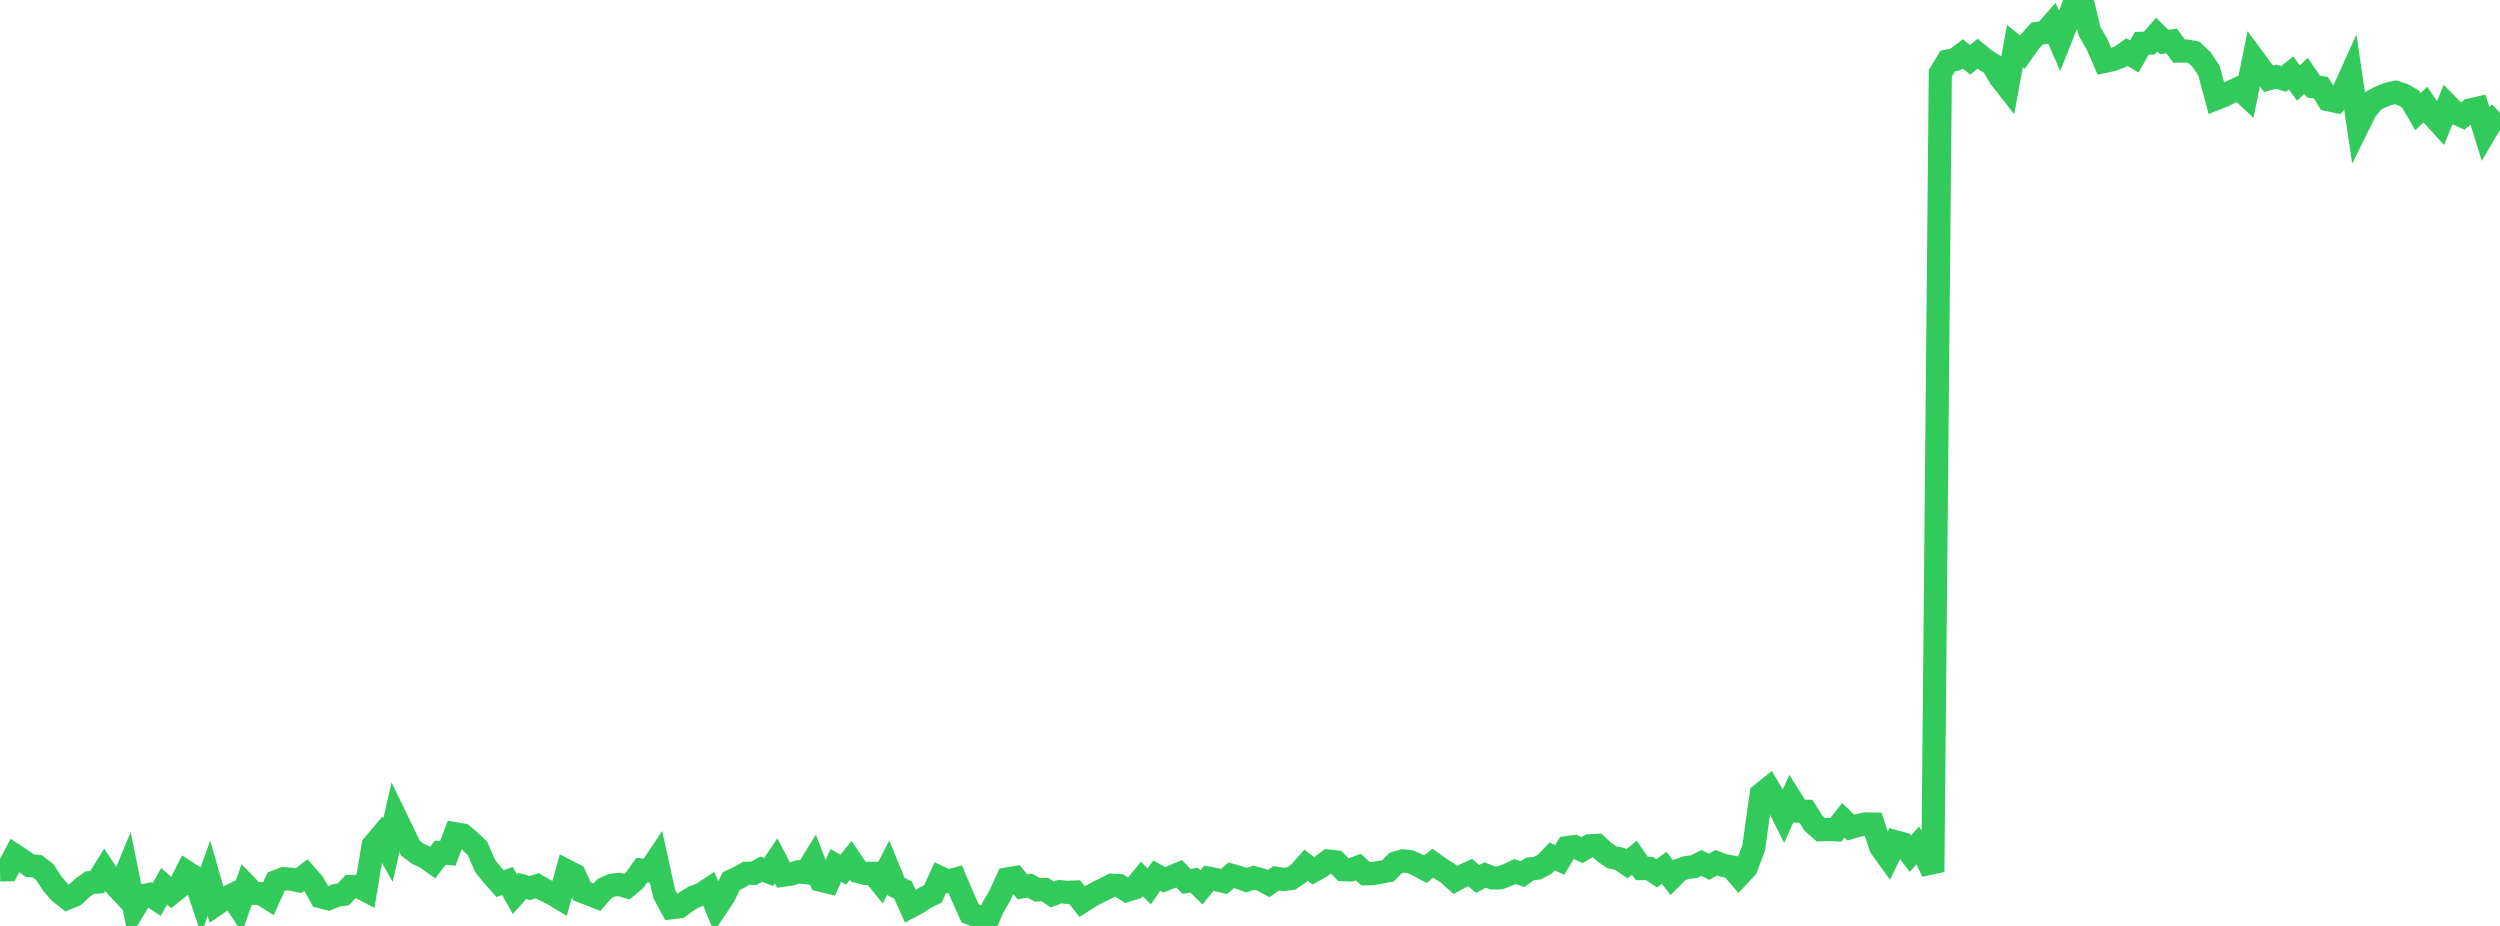 <?xml version="1.0" standalone="no"?>
<!DOCTYPE svg PUBLIC "-//W3C//DTD SVG 1.1//EN" "http://www.w3.org/Graphics/SVG/1.1/DTD/svg11.dtd">

<svg width="135" height="50" viewBox="0 0 135 50" preserveAspectRatio="none" 
  xmlns="http://www.w3.org/2000/svg"
  xmlns:xlink="http://www.w3.org/1999/xlink">


<polyline points="0.0, 46.975 0.403, 46.967 0.806, 46.197 1.209, 46.466 1.612, 46.744 2.015, 46.781 2.418, 47.09 2.821, 47.717 3.224, 48.179 3.627, 48.501 4.03, 48.338 4.433, 47.956 4.836, 47.664 5.239, 47.637 5.642, 46.985 6.045, 47.6 6.448, 48.032 6.851, 47.06 7.254, 49.05 7.657, 48.374 8.06, 48.301 8.463, 48.568 8.866, 47.855 9.269, 48.22 9.672, 47.899 10.075, 47.095 10.478, 47.355 10.881, 48.543 11.284, 47.424 11.687, 48.825 12.09, 48.553 12.493, 48.349 12.896, 48.962 13.299, 47.825 13.701, 48.241 14.104, 48.257 14.507, 48.508 14.91, 47.606 15.313, 47.45 15.716, 47.475 16.119, 47.558 16.522, 47.251 16.925, 47.707 17.328, 48.429 17.731, 48.529 18.134, 48.354 18.537, 48.296 18.94, 47.87 19.343, 47.863 19.746, 48.075 20.149, 45.652 20.552, 45.176 20.955, 45.899 21.358, 44.123 21.761, 44.952 22.164, 45.8 22.567, 46.105 22.97, 46.29 23.373, 46.576 23.776, 46.044 24.179, 46.081 24.582, 45.021 24.985, 45.091 25.388, 45.434 25.791, 45.825 26.194, 46.757 26.597, 47.26 27.0, 47.714 27.403, 47.578 27.806, 48.29 28.209, 47.839 28.612, 47.956 29.015, 47.828 29.418, 48.06 29.821, 48.256 30.224, 48.499 30.627, 47.041 31.03, 47.247 31.433, 48.134 31.836, 48.288 32.239, 48.448 32.642, 47.986 33.045, 47.803 33.448, 47.758 33.851, 47.878 34.254, 47.548 34.657, 46.987 35.06, 47.041 35.463, 46.438 35.866, 48.268 36.269, 49.018 36.672, 48.972 37.075, 48.675 37.478, 48.43 37.881, 48.284 38.284, 48.017 38.687, 48.993 39.09, 48.39 39.493, 47.57 39.896, 47.389 40.299, 47.158 40.701, 47.16 41.104, 46.939 41.507, 47.089 41.91, 46.489 42.313, 47.258 42.716, 47.2 43.119, 47.077 43.522, 47.126 43.925, 46.473 44.328, 47.536 44.731, 47.634 45.134, 46.732 45.537, 46.963 45.94, 46.462 46.343, 47.062 46.746, 47.166 47.149, 47.157 47.552, 47.653 47.955, 46.877 48.358, 47.86 48.761, 48.062 49.164, 48.955 49.567, 48.74 49.97, 48.468 50.373, 48.278 50.776, 47.395 51.179, 47.582 51.582, 47.476 51.985, 48.425 52.388, 49.32 52.791, 49.48 53.194, 50.0 53.597, 49.046 54.0, 48.342 54.403, 47.461 54.806, 47.392 55.209, 47.89 55.612, 47.825 56.015, 48.054 56.418, 48.033 56.821, 48.304 57.224, 48.148 57.627, 48.189 58.03, 48.17 58.433, 48.683 58.836, 48.426 59.239, 48.203 59.642, 48.009 60.045, 47.802 60.448, 47.822 60.851, 48.081 61.254, 47.956 61.657, 47.463 62.06, 47.866 62.463, 47.284 62.866, 47.508 63.269, 47.351 63.672, 47.183 64.075, 47.599 64.478, 47.528 64.881, 47.917 65.284, 47.423 65.687, 47.502 66.09, 47.599 66.493, 47.264 66.896, 47.379 67.299, 47.532 67.701, 47.397 68.104, 47.503 68.507, 47.715 68.91, 47.429 69.313, 47.49 69.716, 47.443 70.119, 47.174 70.522, 46.724 70.925, 47.024 71.328, 46.797 71.731, 46.496 72.134, 46.539 72.537, 46.96 72.94, 46.975 73.343, 46.821 73.746, 47.182 74.149, 47.173 74.552, 47.099 74.955, 47.021 75.358, 46.607 75.761, 46.488 76.164, 46.532 76.567, 46.717 76.97, 46.935 77.373, 46.611 77.776, 46.9 78.179, 47.152 78.582, 47.518 78.985, 47.3 79.388, 47.114 79.791, 47.462 80.194, 47.248 80.597, 47.409 81.0, 47.404 81.403, 47.253 81.806, 47.062 82.209, 47.205 82.612, 46.923 83.015, 46.883 83.418, 46.667 83.821, 46.248 84.224, 46.435 84.627, 45.771 85.03, 45.718 85.433, 45.905 85.836, 45.672 86.239, 45.652 86.642, 46.022 87.045, 46.295 87.448, 46.374 87.851, 46.652 88.254, 46.315 88.657, 46.901 89.06, 46.894 89.463, 47.161 89.866, 46.864 90.269, 47.388 90.672, 46.985 91.075, 46.846 91.478, 46.8 91.881, 46.598 92.284, 46.806 92.687, 46.586 93.09, 46.742 93.493, 46.813 93.896, 47.285 94.299, 46.855 94.701, 45.768 95.104, 42.897 95.507, 42.571 95.91, 43.254 96.313, 44.059 96.716, 43.161 97.119, 43.802 97.522, 43.808 97.925, 44.453 98.328, 44.807 98.731, 44.792 99.134, 44.811 99.537, 44.294 99.94, 44.688 100.343, 44.572 100.746, 44.488 101.149, 44.499 101.552, 45.734 101.955, 46.292 102.358, 45.456 102.761, 45.567 103.164, 46.099 103.567, 45.643 103.97, 46.212 104.373, 47.086 104.776, 3.959 105.179, 3.295 105.582, 3.215 105.985, 2.91 106.388, 3.229 106.791, 2.901 107.194, 3.233 107.597, 3.483 108.0, 4.177 108.403, 4.69 108.806, 2.489 109.209, 2.813 109.612, 2.244 110.015, 1.803 110.418, 1.76 110.821, 1.3 111.224, 2.215 111.627, 1.199 112.03, 0.112 112.433, 0.0 112.836, 1.695 113.239, 2.387 113.642, 3.316 114.045, 3.23 114.448, 3.089 114.851, 2.809 115.254, 3.051 115.657, 2.338 116.06, 2.328 116.463, 1.868 116.866, 2.269 117.269, 2.215 117.672, 2.761 118.075, 2.754 118.478, 2.833 118.881, 3.214 119.284, 3.814 119.687, 5.316 120.09, 5.156 120.493, 4.952 120.896, 4.766 121.299, 5.145 121.701, 3.182 122.104, 3.728 122.507, 4.254 122.91, 4.139 123.313, 4.264 123.716, 3.941 124.119, 4.488 124.522, 4.088 124.925, 4.676 125.328, 4.729 125.731, 5.386 126.134, 5.471 126.537, 4.945 126.94, 4.055 127.343, 6.774 127.746, 5.96 128.149, 5.449 128.552, 5.232 128.955, 5.075 129.358, 4.985 129.761, 5.116 130.164, 5.346 130.567, 6.033 130.97, 5.644 131.373, 6.232 131.776, 6.677 132.179, 5.69 132.582, 6.095 132.985, 6.274 133.388, 5.94 133.791, 5.847 134.194, 7.153 134.597, 6.467 135.0, 6.092" fill="none" stroke="#32ca5b" stroke-width="1.25"/>

</svg>
